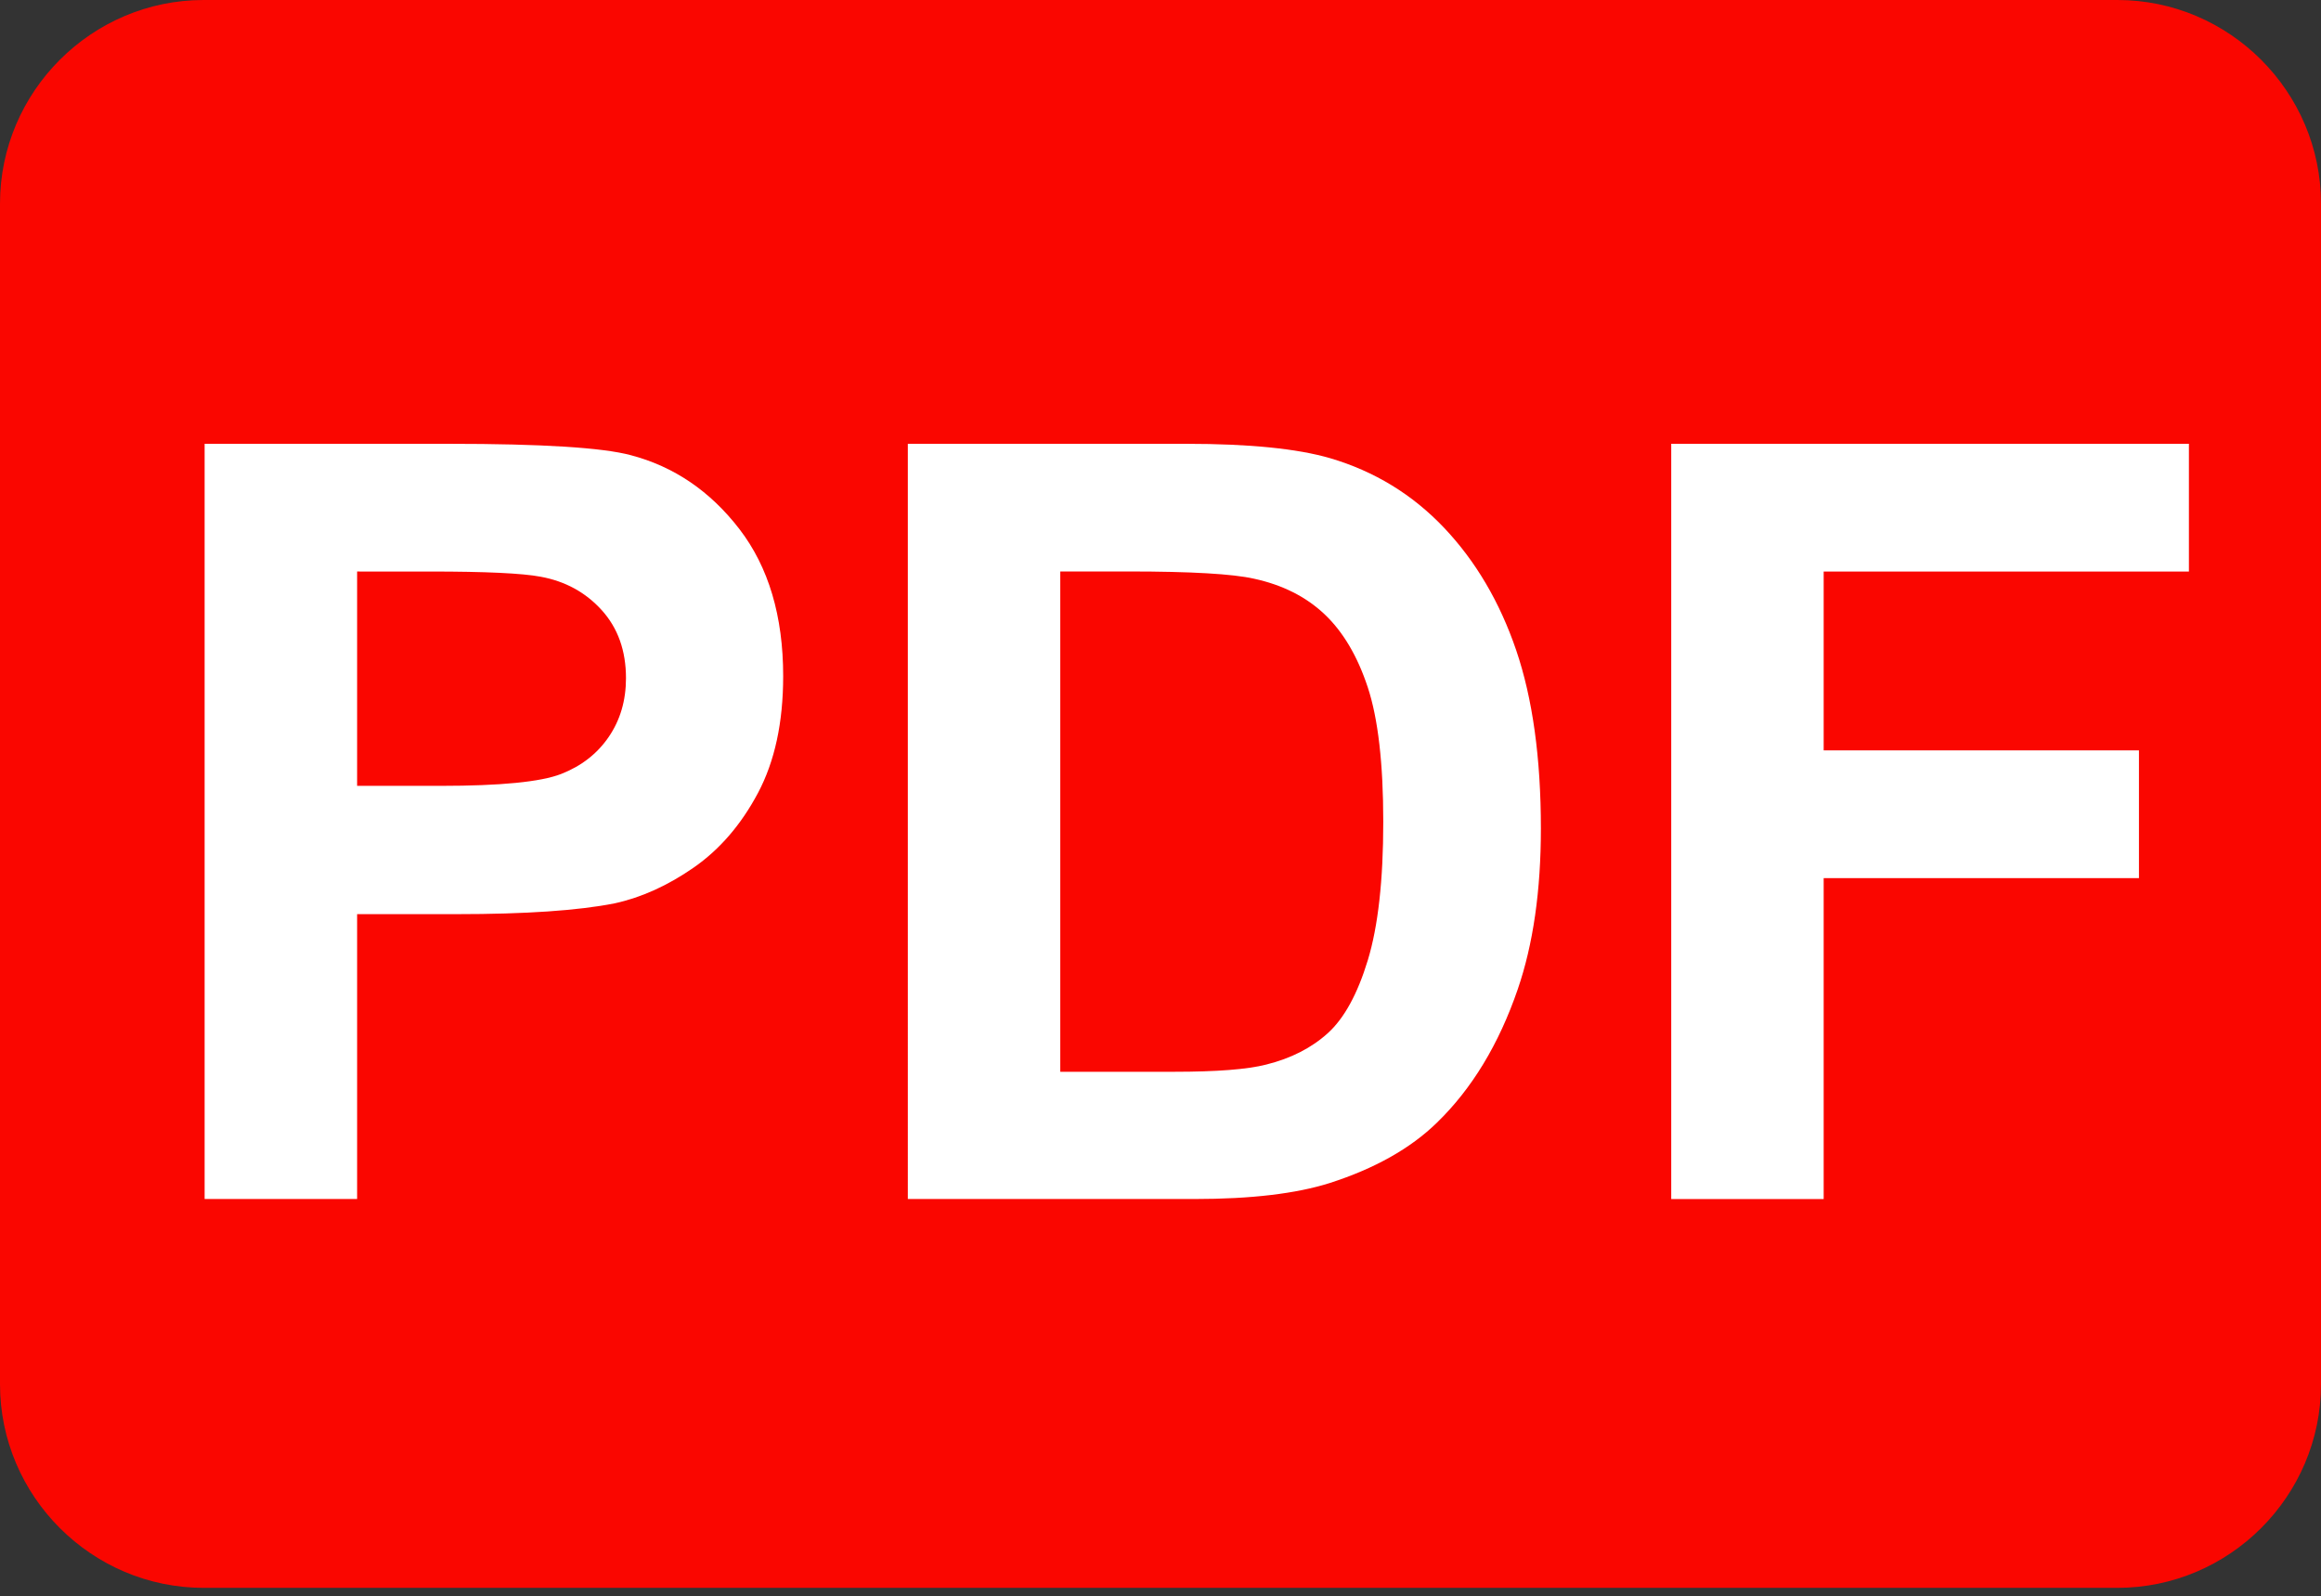<?xml version="1.0" encoding="utf-8"?>
<!-- Generator: Adobe Illustrator 28.3.0, SVG Export Plug-In . SVG Version: 6.00 Build 0)  -->
<svg version="1.1" id="Layer_1" xmlns="http://www.w3.org/2000/svg" xmlns:xlink="http://www.w3.org/1999/xlink" x="0px" y="0px"
	 viewBox="0 0 440 302.59" enable-background="new 0 0 440 302.59" xml:space="preserve">
<rect x="0" y="0" width="440" height="302.59" fill="#333333" stroke="none"/>
<path fill="#FA0600" d="M401.4,301H38.6C17.37,301,0,283.63,0,262.4V38.6C0,17.37,17.37,0,38.6,0h362.8C422.63,0,440,17.37,440,38.6
	v223.8C440,283.63,422.63,301,401.4,301z"/>
<g>
	<path fill="#FFFFFF" d="M38.79,227.3V84.13h46.39c17.58,0,29.04,0.72,34.38,2.15c8.2,2.15,15.07,6.82,20.61,14.01
		c5.53,7.19,8.3,16.49,8.3,27.88c0,8.79-1.6,16.18-4.79,22.17c-3.19,5.99-7.24,10.69-12.16,14.11c-4.92,3.42-9.91,5.68-14.99,6.79
		c-6.9,1.37-16.89,2.05-29.98,2.05H67.7v54H38.79z M67.7,108.35v40.62h15.82c11.39,0,19.01-0.75,22.85-2.25
		c3.84-1.5,6.85-3.84,9.03-7.03c2.18-3.19,3.27-6.9,3.27-11.13c0-5.21-1.53-9.5-4.59-12.89c-3.06-3.38-6.93-5.5-11.62-6.35
		c-3.45-0.65-10.39-0.98-20.8-0.98H67.7z"/>
	<path fill="#FFFFFF" d="M172.09,84.13h52.83c11.91,0,21,0.91,27.25,2.73c8.4,2.48,15.59,6.87,21.58,13.18
		c5.99,6.32,10.55,14.05,13.67,23.19c3.12,9.15,4.69,20.43,4.69,33.84c0,11.78-1.46,21.94-4.39,30.47
		c-3.58,10.42-8.69,18.85-15.33,25.29c-5.01,4.88-11.78,8.69-20.31,11.43c-6.38,2.02-14.91,3.03-25.59,3.03h-54.39V84.13z
		 M201,108.35v94.82h21.58c8.07,0,13.9-0.45,17.48-1.37c4.69-1.17,8.58-3.16,11.67-5.96c3.09-2.8,5.62-7.41,7.57-13.82
		c1.95-6.41,2.93-15.15,2.93-26.22c0-11.07-0.98-19.56-2.93-25.49c-1.95-5.92-4.69-10.55-8.2-13.87s-7.98-5.57-13.38-6.74
		c-4.04-0.91-11.95-1.37-23.73-1.37H201z"/>
	<path fill="#FFFFFF" d="M316.82,227.3V84.13h98.14v24.22h-69.24v33.89h59.77v24.22h-59.77v60.84H316.82z"/>
</g>
<g>
</g>
<g>
</g>
<g>
</g>
<g>
</g>
<g>
</g>
<g>
</g>
<g>
</g>
<g>
</g>
<g>
</g>
<g>
</g>
<g>
</g>
<g>
</g>
<g>
</g>
<g>
</g>
<g>
</g>
</svg>
